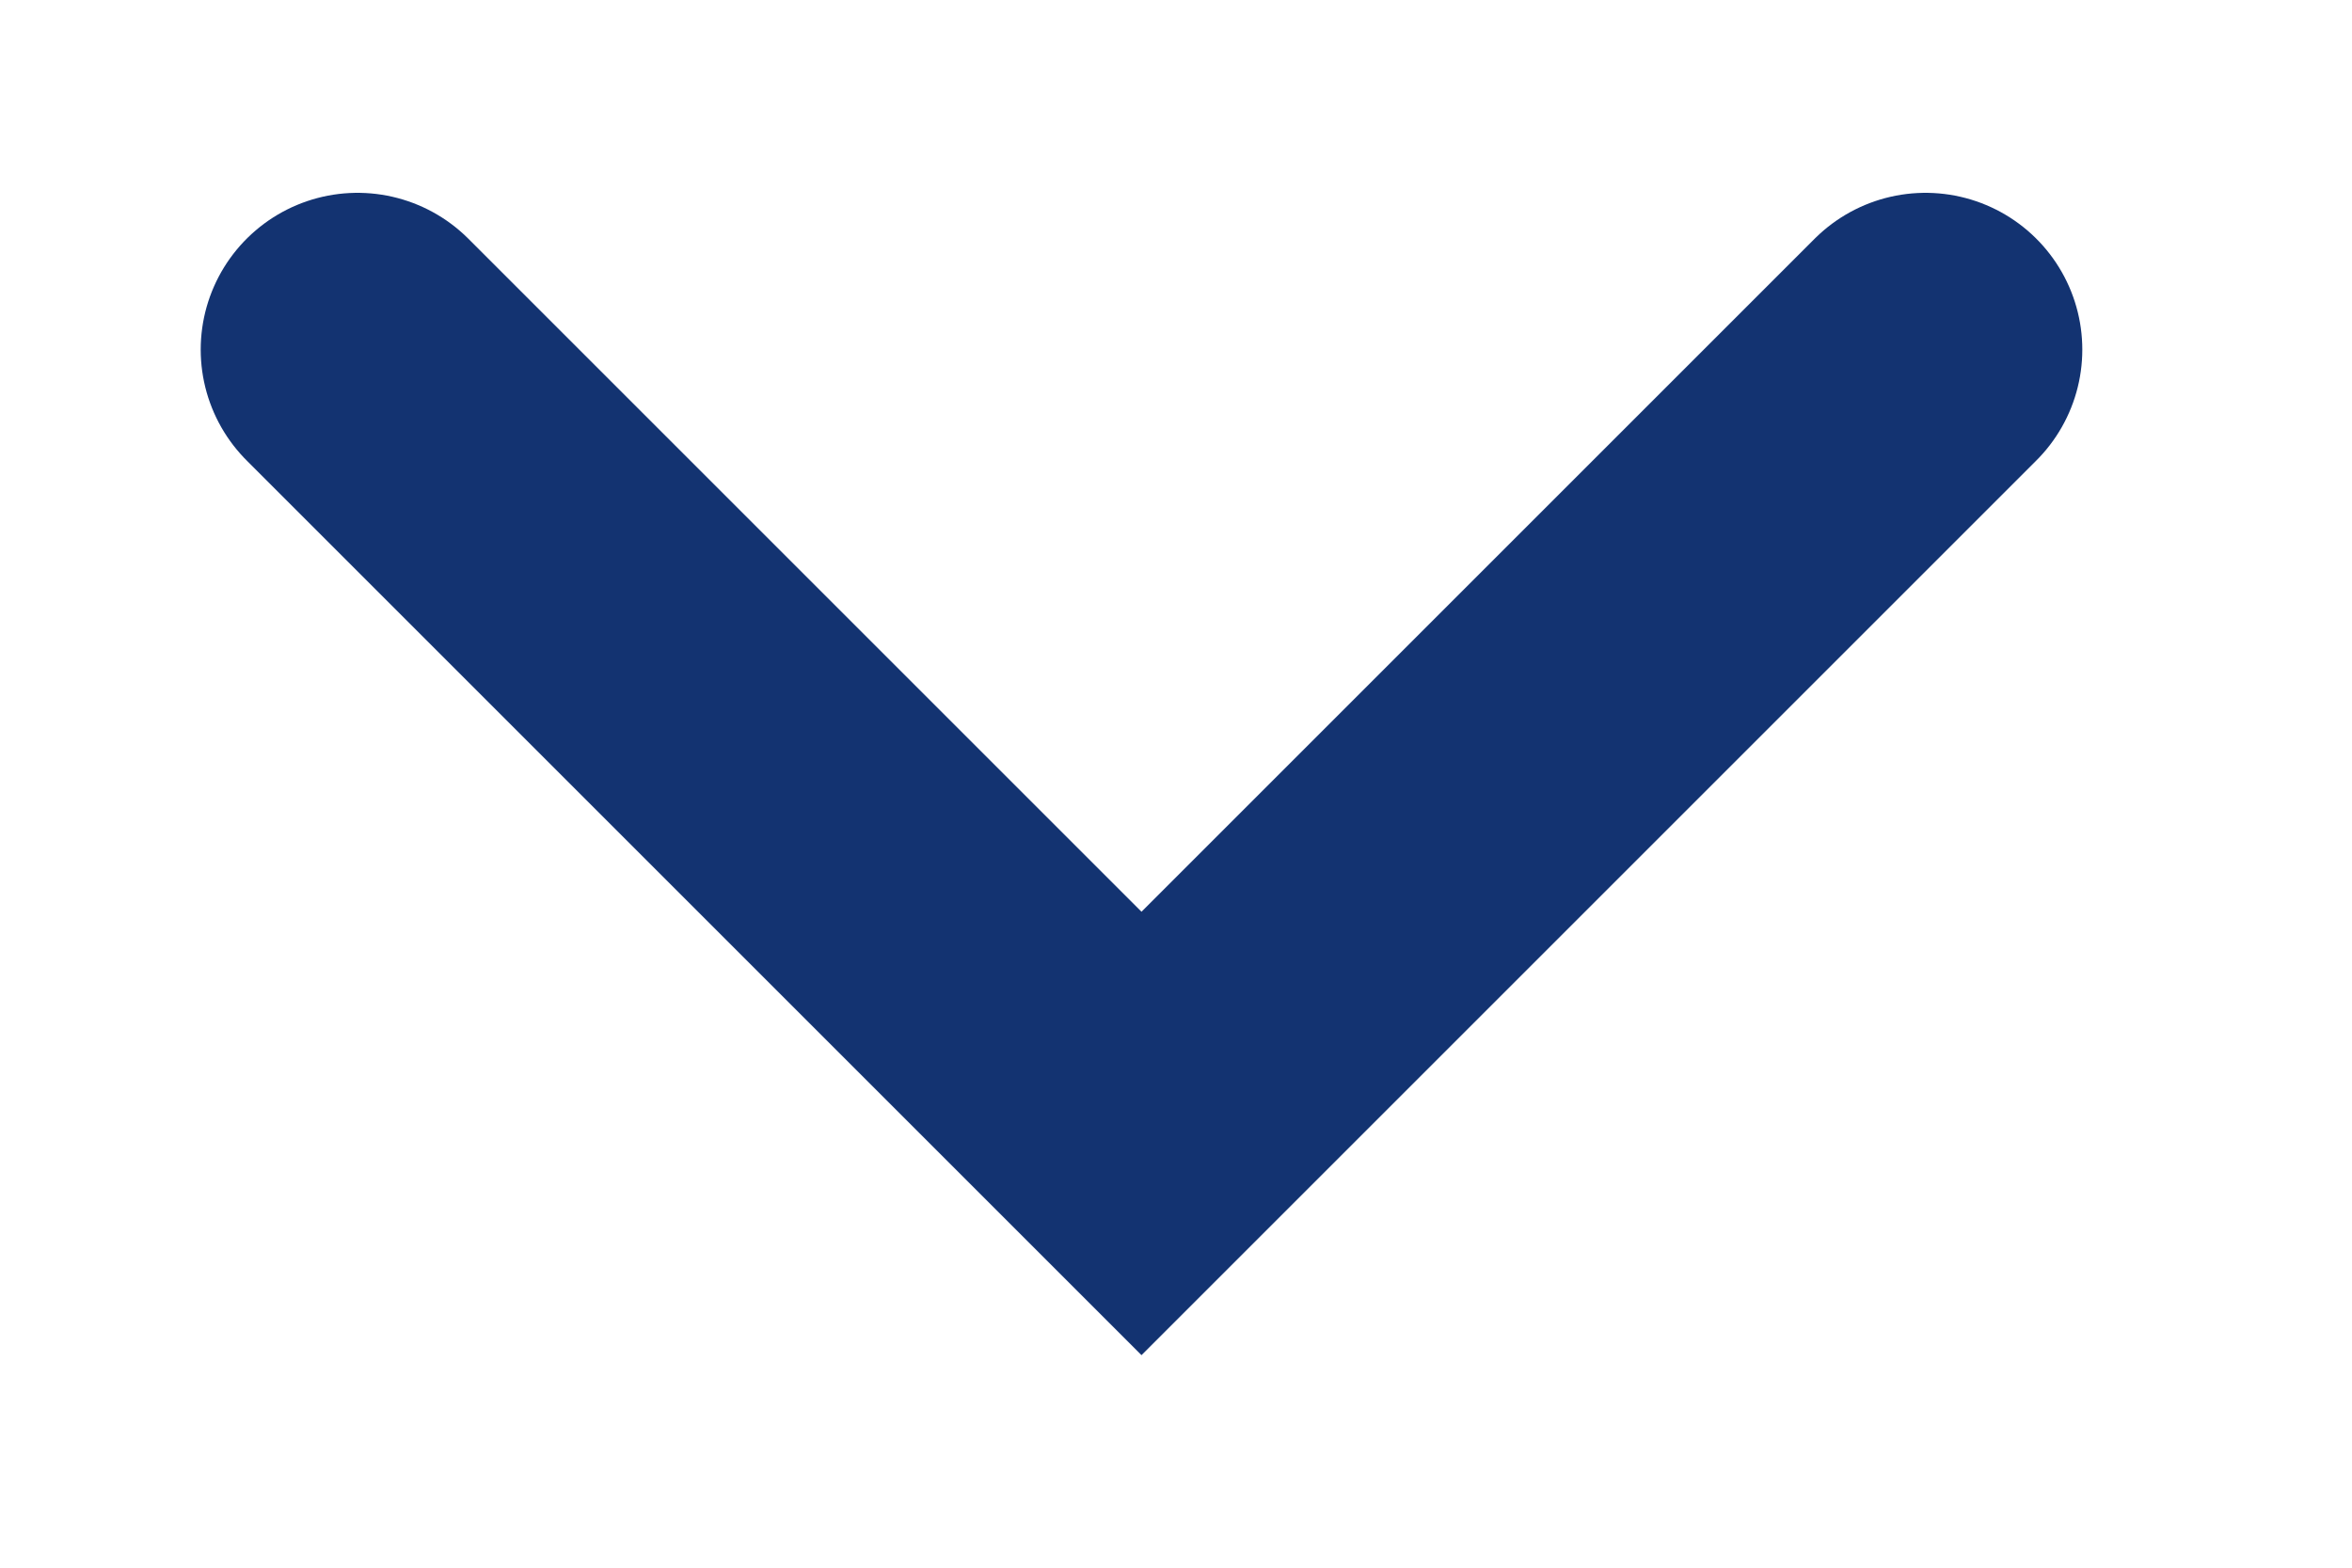 <svg xmlns="http://www.w3.org/2000/svg" viewBox="0 0 15 10" width="15" height="10">
	<defs>
		<clipPath clipPathUnits="userSpaceOnUse" id="cp1">
			<path d="M-472 -639L894 -639L894 1069L-472 1069Z" />
		</clipPath>
	</defs>
	<style>
		tspan { white-space:pre }
		.shp0 { fill: none;stroke: #133371;stroke-linecap:round;stroke-width: 2 } 
	</style>
	<g id="HP – 3" clip-path="url(#cp1)">
		<g id="Group 155">
			<path id="Path 174" class="shp0" d="M12.28 2.23L7.28 7.23L2.28 2.23" />
		</g>
	</g>
</svg>